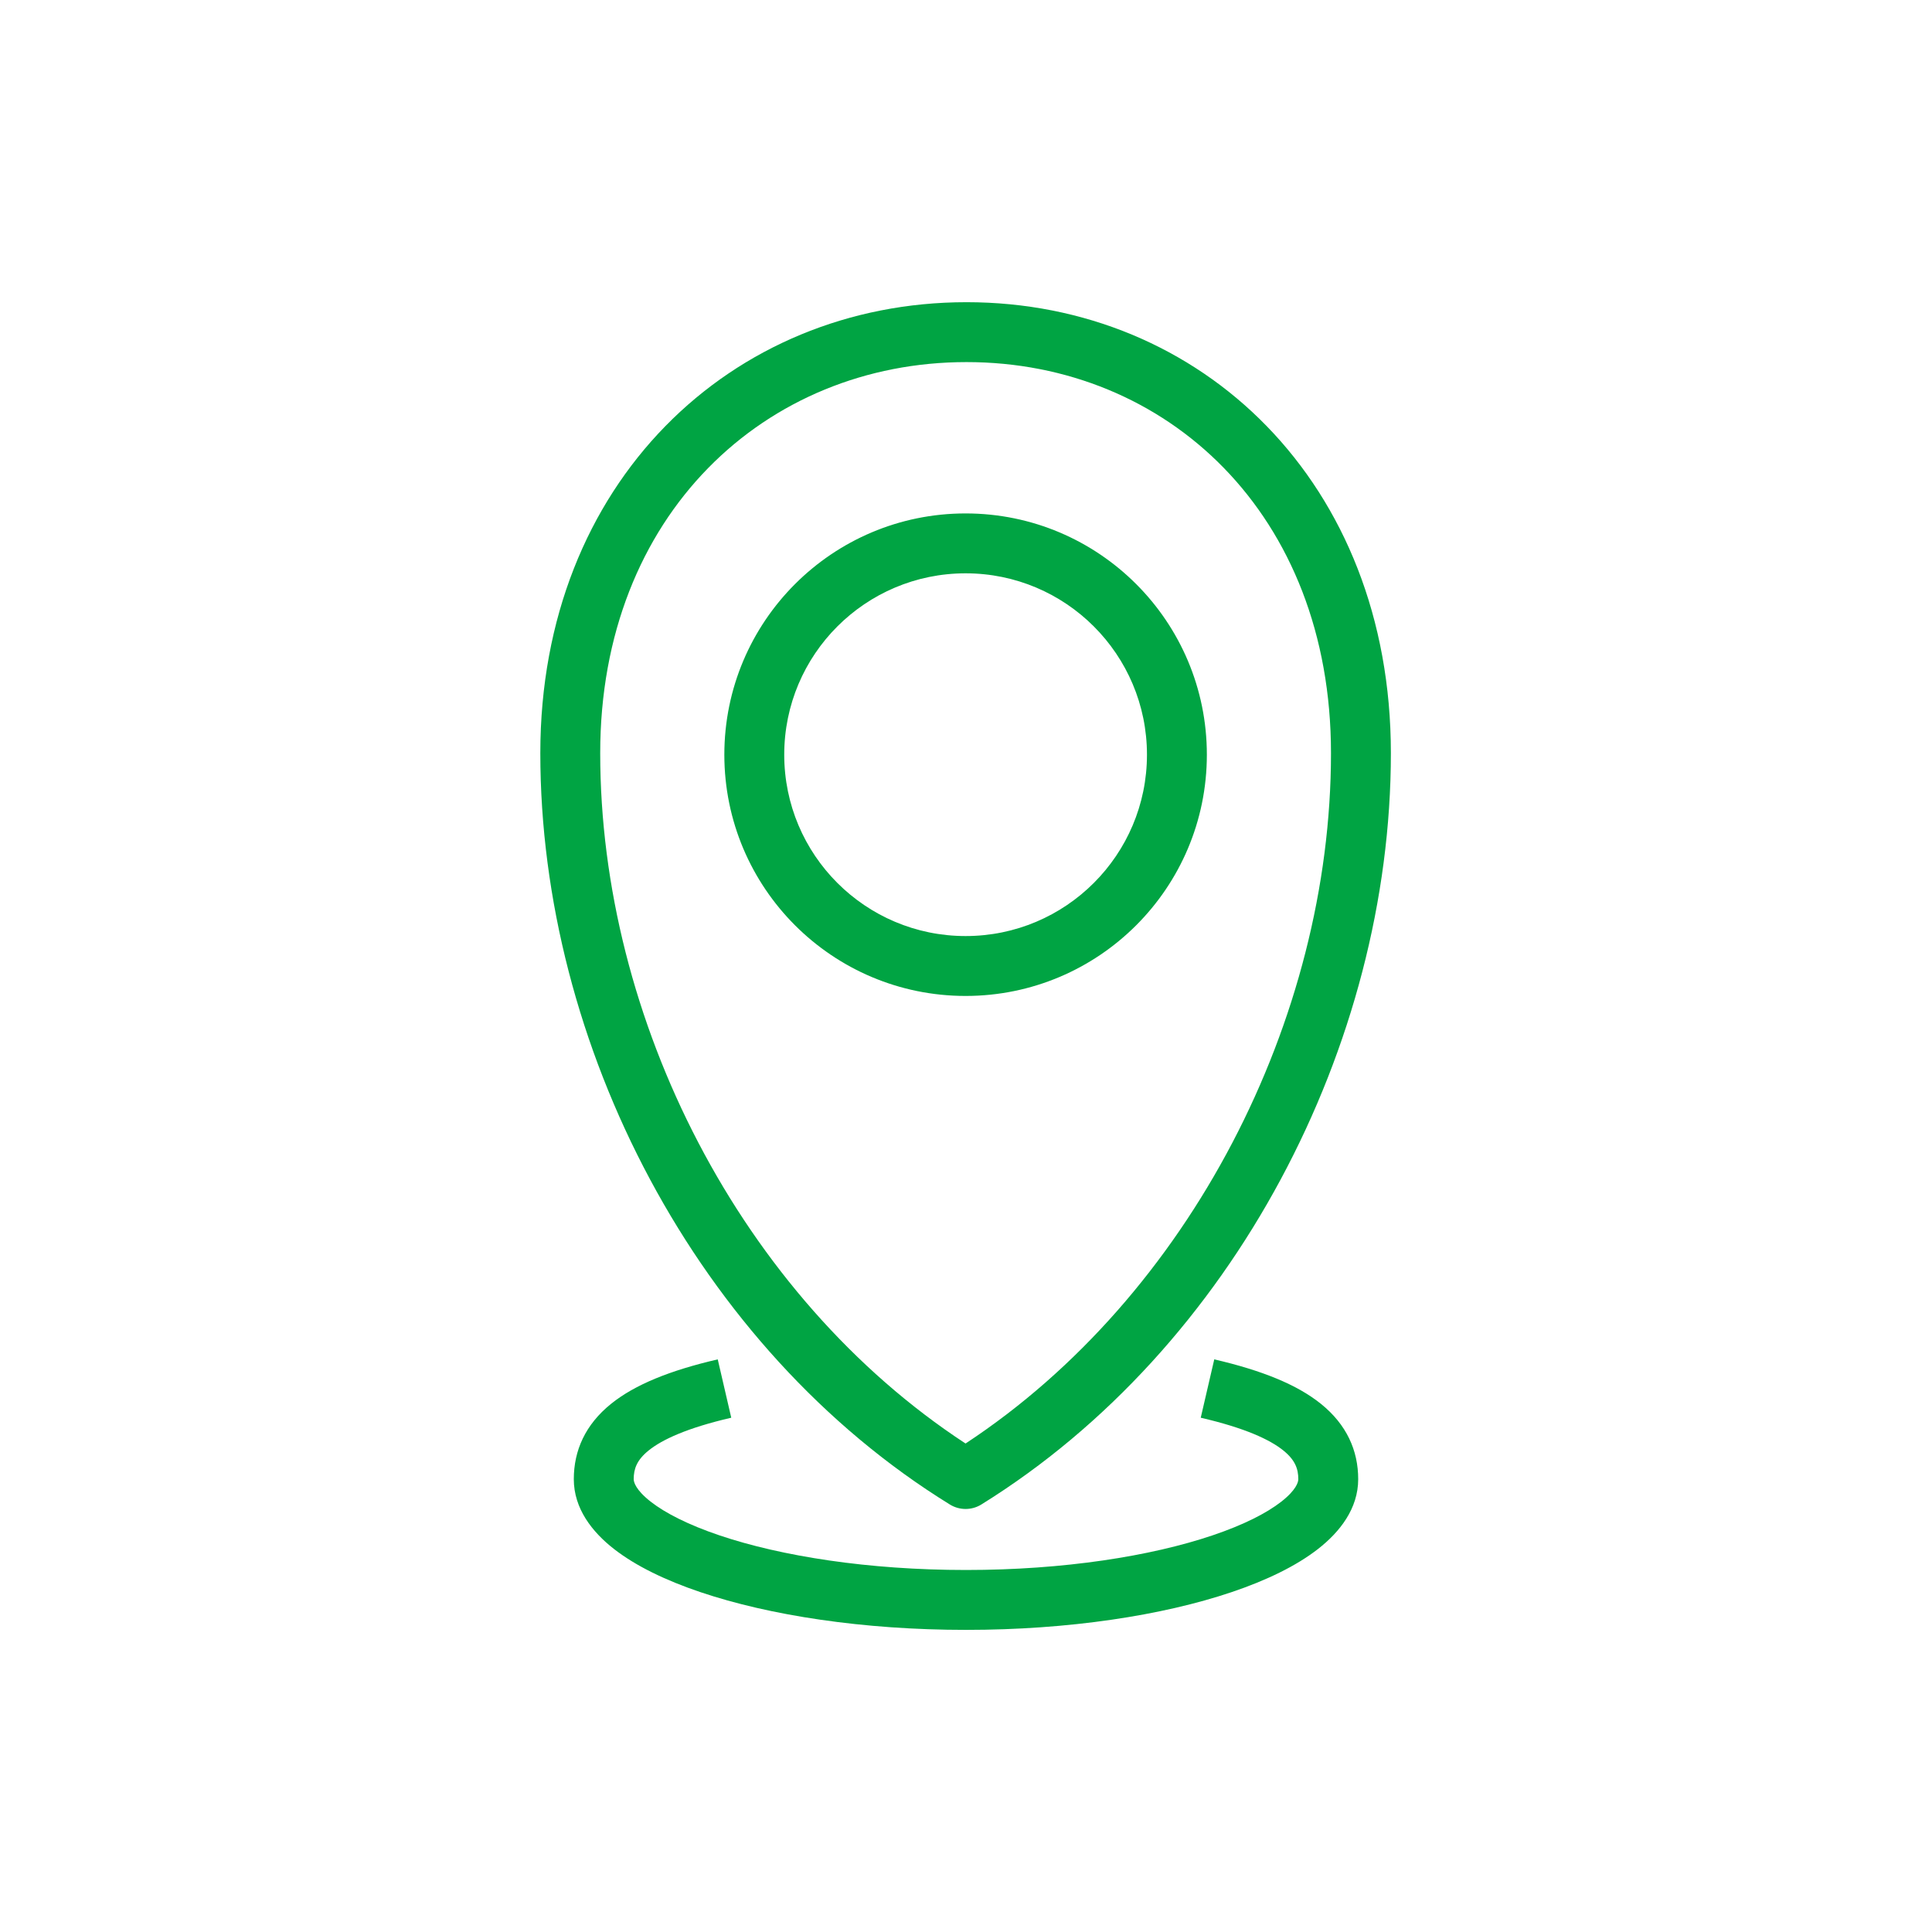 <svg width="240" height="240" viewBox="0 0 240 240" fill="none" xmlns="http://www.w3.org/2000/svg">
<path fill-rule="evenodd" clip-rule="evenodd" d="M67.12 93.56C67.12 59.942 90.88 37.54 120.06 37.54C149.262 37.54 172.78 59.964 172.78 93.56C172.78 129.784 153.214 167.47 121.911 186.891C120.713 187.635 119.197 187.636 117.996 186.896C86.519 167.469 67.12 129.754 67.12 93.56ZM120.06 44.98C95.141 44.98 74.56 63.898 74.56 93.56C74.56 126.601 91.966 160.998 119.945 179.319C147.791 160.993 165.34 126.609 165.34 93.56C165.34 63.876 144.958 44.98 120.06 44.98ZM119.95 71.22C107.507 71.22 97.42 81.307 97.42 93.75C97.42 106.193 107.507 116.28 119.95 116.28C132.393 116.28 142.48 106.193 142.48 93.75C142.48 81.307 132.393 71.22 119.95 71.22ZM89.98 93.75C89.98 77.198 103.398 63.78 119.95 63.78C136.502 63.78 149.92 77.198 149.92 93.75C149.92 110.302 136.502 123.72 119.95 123.72C103.398 123.72 89.98 110.302 89.98 93.75ZM80.576 180.183C79.11 181.366 78.72 182.465 78.72 183.75C78.72 184.086 78.942 185.064 80.828 186.539C82.649 187.964 85.511 189.423 89.368 190.726C97.043 193.318 107.875 195.03 120 195.03C132.125 195.03 142.958 193.318 150.632 190.726C154.489 189.423 157.352 187.964 159.172 186.539C161.058 185.064 161.28 184.086 161.28 183.75C161.28 182.468 160.89 181.368 159.421 180.183C157.739 178.826 154.635 177.383 149.16 176.114L150.84 168.866C156.715 170.227 161.112 171.989 164.092 174.392C167.285 176.967 168.72 180.183 168.72 183.75C168.72 187.414 166.425 190.311 163.757 192.399C161.025 194.536 157.298 196.327 153.013 197.774C144.403 200.682 132.735 202.47 120 202.47C107.265 202.47 95.597 200.682 86.987 197.774C82.702 196.327 78.975 194.536 76.243 192.399C73.575 190.311 71.28 187.414 71.28 183.75C71.28 180.185 72.711 176.969 75.904 174.392C78.883 171.989 83.281 170.227 89.161 168.866L90.839 176.114C85.359 177.383 82.257 178.827 80.576 180.183Z" fill="#00A443"/>
</svg>
